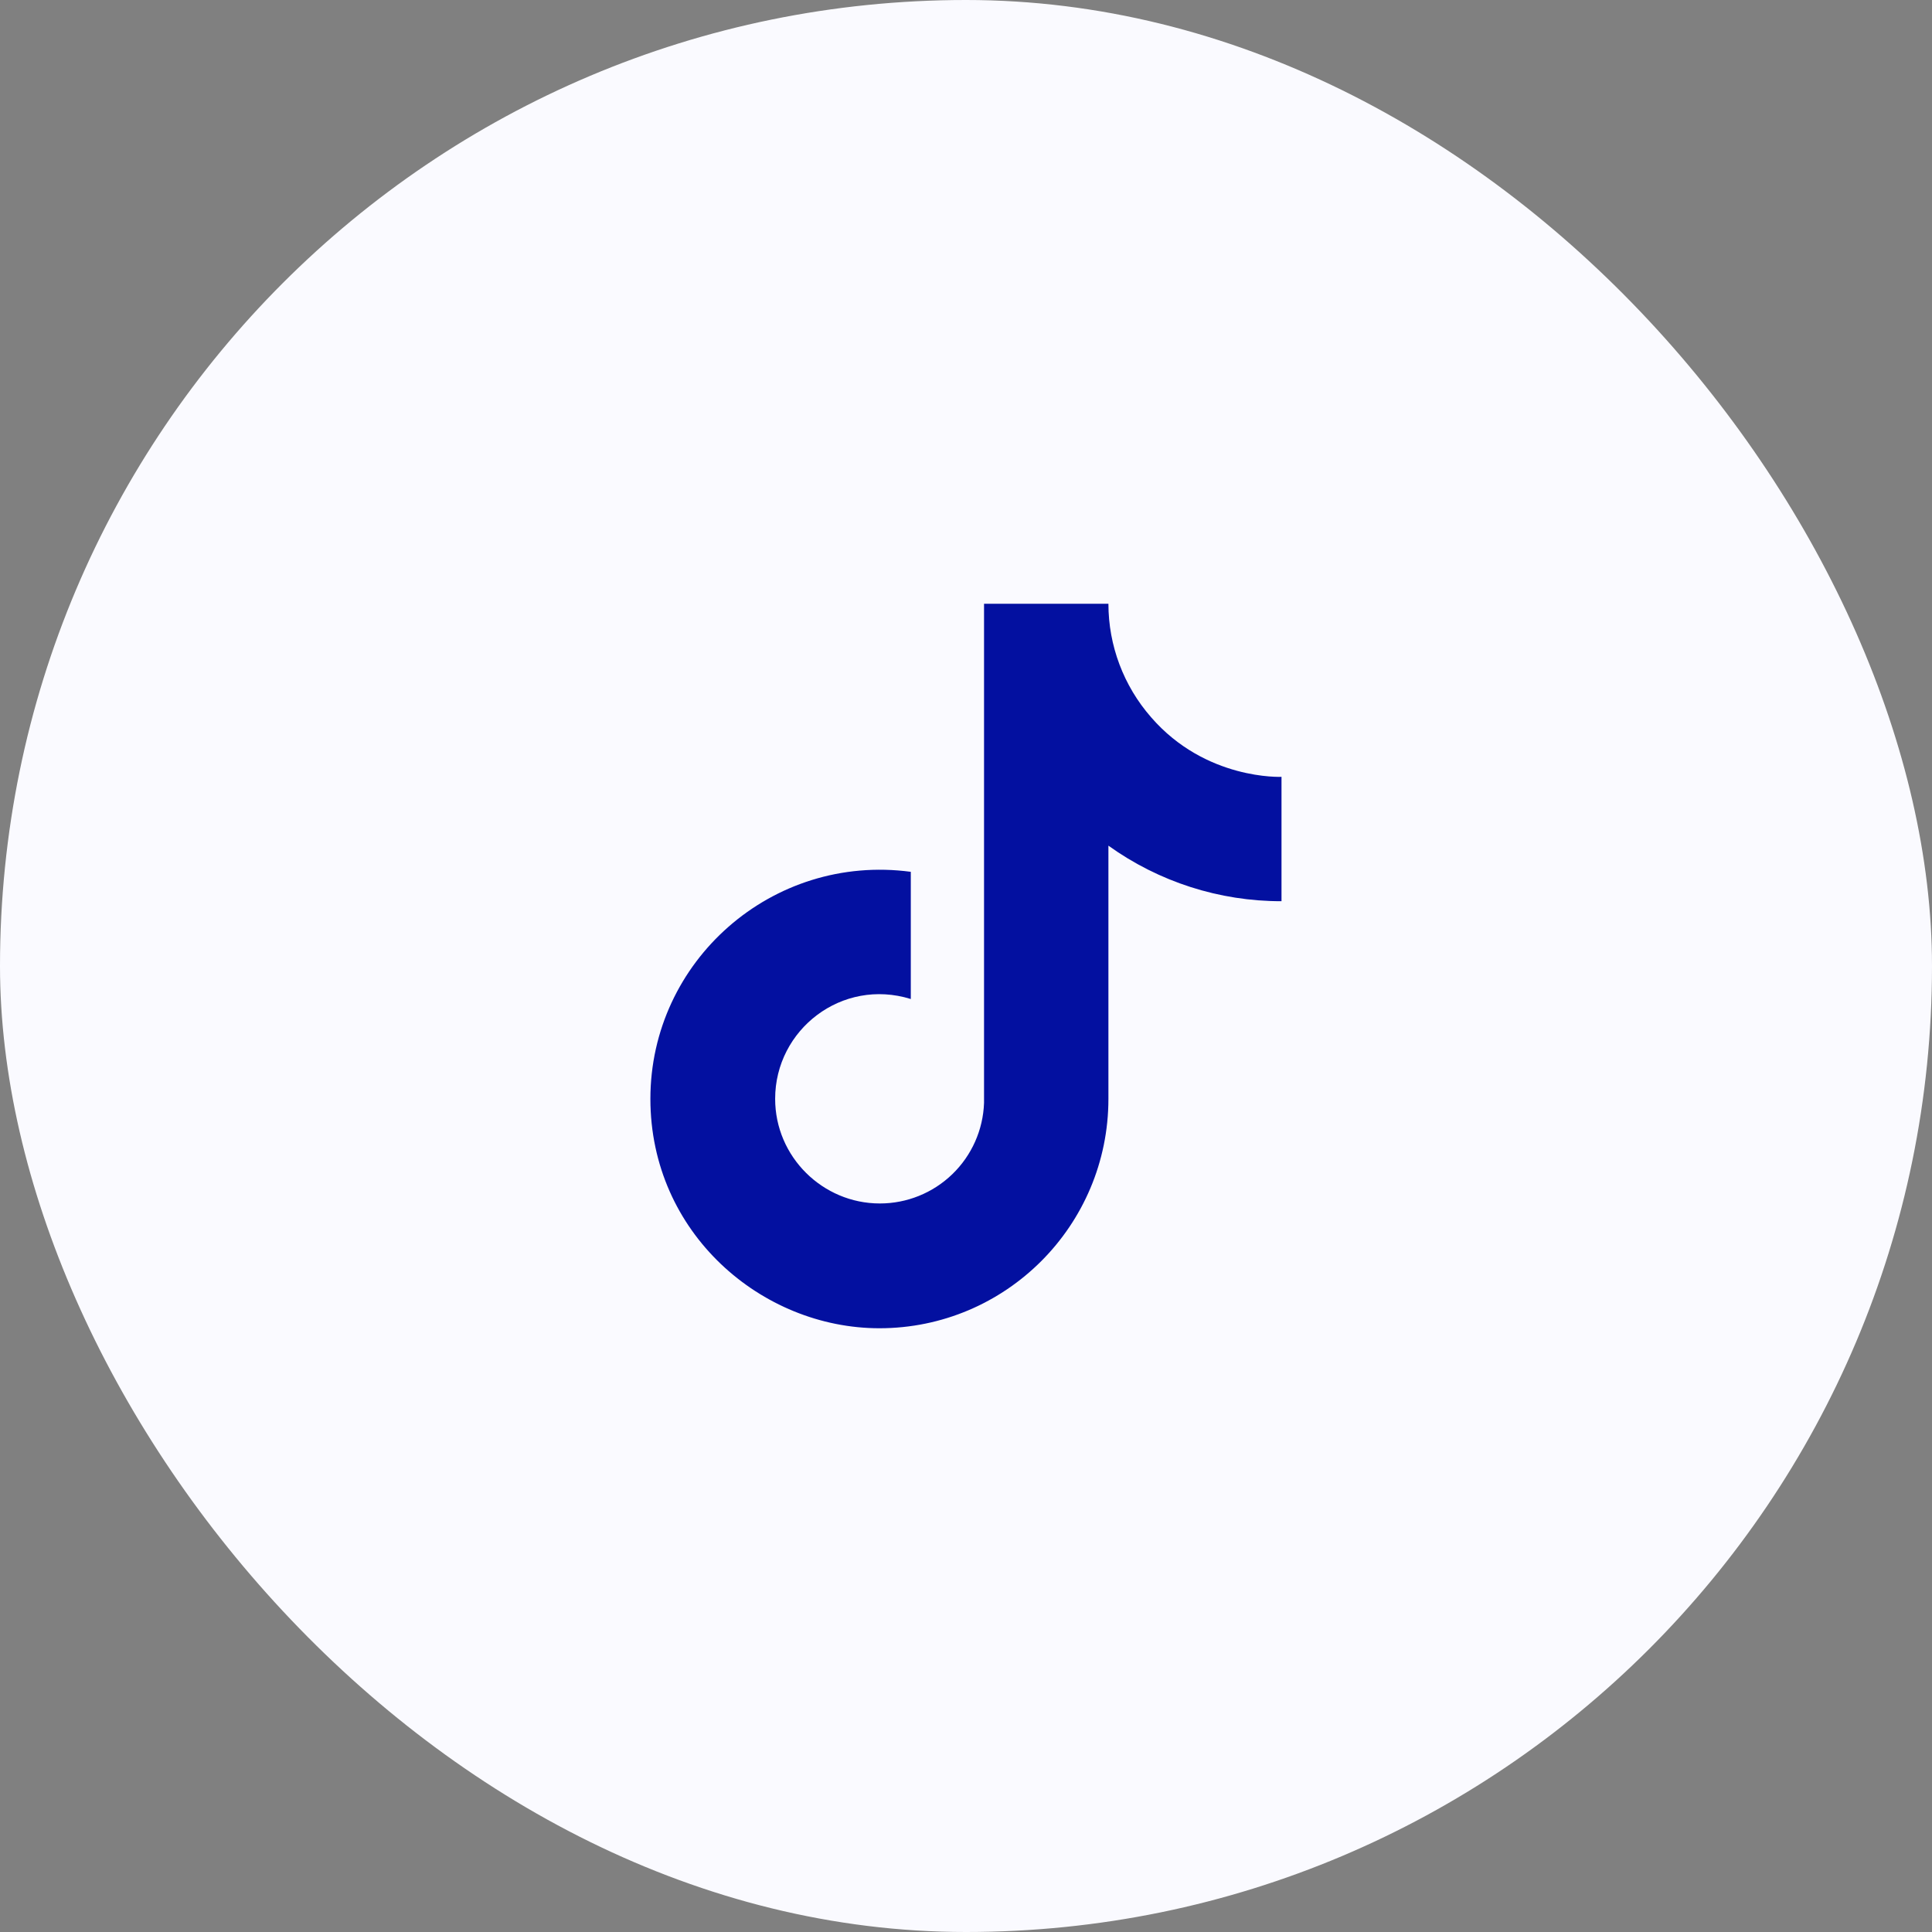 <svg width="56" height="56" viewBox="0 0 56 56" fill="none" xmlns="http://www.w3.org/2000/svg">
<rect x="0" y="0" width="56" height="56" fill="#808080" stroke="none"/>
<rect width="56" height="56" rx="28" fill="#FAFAFF"/>
<path d="M33.365 20.79C32.568 19.879 32.128 18.71 32.128 17.5H28.523V31.967C28.496 32.75 28.166 33.492 27.602 34.036C27.038 34.58 26.285 34.884 25.502 34.883C23.845 34.883 22.468 33.53 22.468 31.85C22.468 29.843 24.405 28.338 26.4 28.957V25.27C22.375 24.733 18.852 27.86 18.852 31.85C18.852 35.735 22.072 38.5 25.49 38.5C29.153 38.5 32.128 35.525 32.128 31.85V24.512C33.59 25.561 35.345 26.125 37.145 26.122V22.517C37.145 22.517 34.952 22.622 33.365 20.79Z" fill="#0310A0"/>
</svg>
